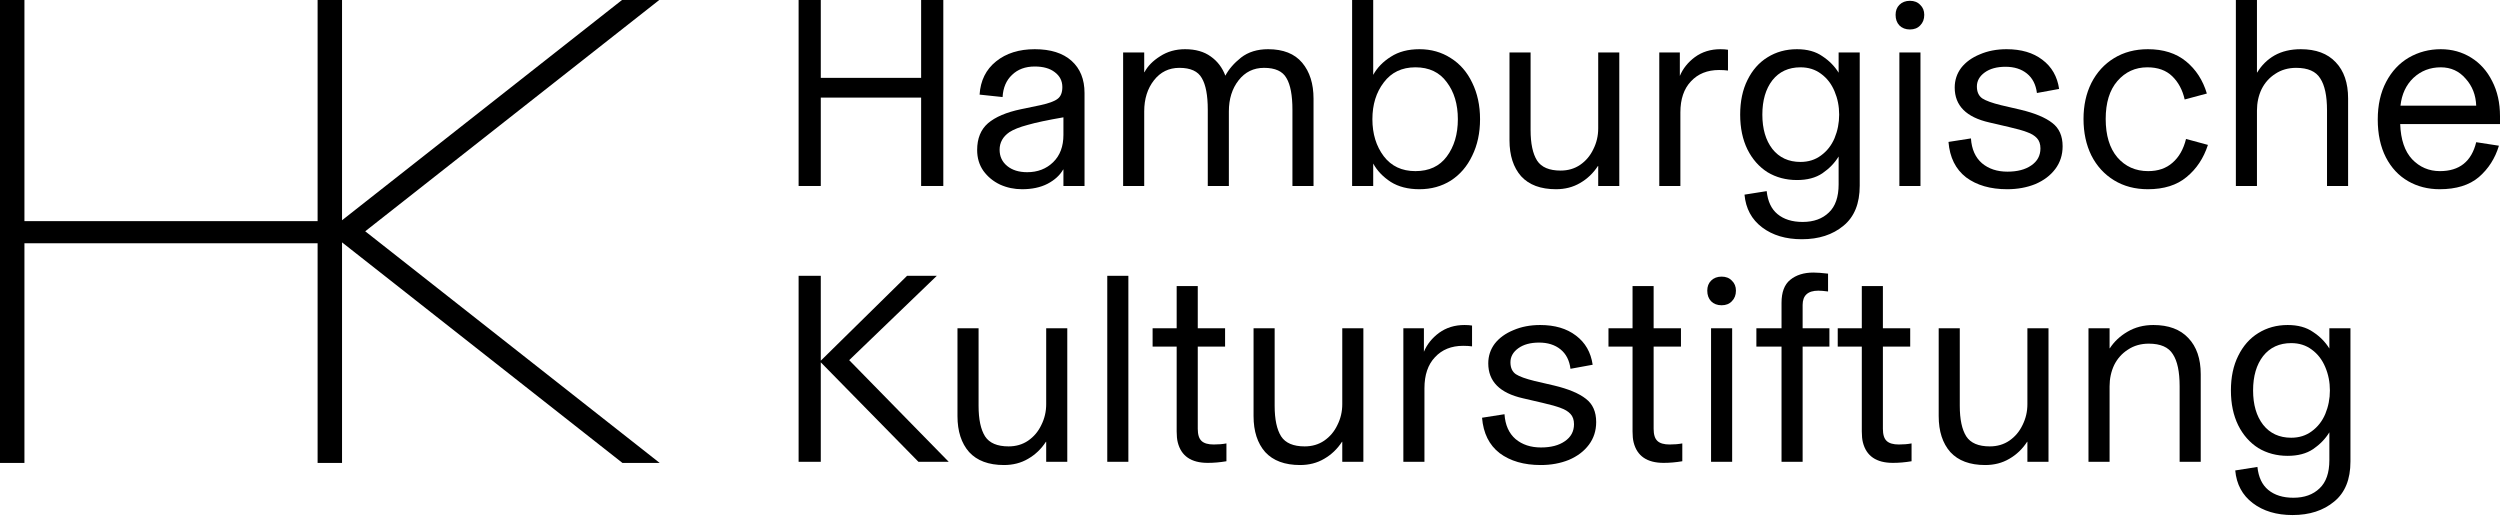 <svg width="216" height="45" viewBox="0 0 216 45" fill="none" xmlns="http://www.w3.org/2000/svg">
<path d="M57 40L31.555 19.983L56.959 0H53.742L29.552 19.03V0H27.441V19.107H2.111V0H0V19.107V21.017V40H2.111V21.017H27.441V40H29.552V21.017V20.94L53.783 40H57Z" fill="black"/>
<path d="M79.586 6.727V0H81.502V16.069H79.586V8.432H70.916V16.069H69V0H70.916V6.727H79.586Z" fill="black"/>
<path d="M88.305 16.349C87.635 16.349 87.004 16.217 86.412 15.952C85.82 15.672 85.338 15.275 84.964 14.761C84.605 14.247 84.426 13.648 84.426 12.963C84.426 11.966 84.738 11.195 85.361 10.65C86 10.105 86.95 9.701 88.212 9.436L89.894 9.086C90.611 8.93 91.102 8.751 91.366 8.548C91.647 8.346 91.787 8.003 91.787 7.521C91.787 6.991 91.569 6.563 91.133 6.236C90.712 5.909 90.136 5.746 89.403 5.746C88.593 5.746 87.939 5.987 87.441 6.47C86.942 6.937 86.669 7.575 86.623 8.385L84.636 8.175C84.714 6.96 85.189 6.003 86.062 5.302C86.934 4.601 88.048 4.251 89.403 4.251C90.774 4.251 91.834 4.586 92.582 5.255C93.329 5.925 93.703 6.851 93.703 8.035V16.069H91.88V14.645H91.857C91.577 15.143 91.125 15.555 90.502 15.882C89.894 16.194 89.162 16.349 88.305 16.349ZM88.749 14.878C89.653 14.878 90.4 14.59 90.993 14.014C91.585 13.438 91.88 12.651 91.88 11.655V10.137C90.525 10.37 89.497 10.588 88.796 10.791C88.095 10.977 87.565 11.188 87.207 11.421C86.646 11.811 86.366 12.317 86.366 12.939C86.366 13.516 86.584 13.983 87.02 14.341C87.456 14.699 88.033 14.878 88.749 14.878Z" fill="black"/>
<path d="M97.038 16.069V4.531H98.86V6.236H98.884C99.164 5.707 99.616 5.247 100.239 4.858C100.862 4.453 101.579 4.251 102.389 4.251C103.292 4.251 104.032 4.461 104.609 4.881C105.185 5.286 105.606 5.839 105.871 6.54C106.167 5.979 106.618 5.458 107.226 4.975C107.849 4.492 108.628 4.251 109.563 4.251C110.871 4.251 111.853 4.64 112.507 5.419C113.161 6.197 113.489 7.233 113.489 8.525V16.069H111.666V9.483C111.666 8.237 111.495 7.326 111.152 6.75C110.825 6.158 110.178 5.862 109.212 5.862C108.309 5.862 107.577 6.221 107.016 6.937C106.455 7.653 106.174 8.548 106.174 9.623V16.069H104.352V9.483C104.352 8.237 104.18 7.326 103.838 6.75C103.511 6.158 102.864 5.862 101.898 5.862C100.995 5.862 100.262 6.221 99.702 6.937C99.141 7.653 98.86 8.548 98.86 9.623V16.069H97.038Z" fill="black"/>
<path d="M122.641 16.349C121.66 16.349 120.834 16.139 120.164 15.719C119.494 15.283 118.988 14.754 118.645 14.131V16.069H116.823V0H118.645V6.47C118.988 5.847 119.494 5.325 120.164 4.905C120.834 4.469 121.66 4.251 122.641 4.251C123.654 4.251 124.557 4.508 125.352 5.022C126.146 5.52 126.762 6.228 127.198 7.147C127.65 8.066 127.876 9.117 127.876 10.3C127.876 11.484 127.65 12.535 127.198 13.453C126.762 14.372 126.146 15.088 125.352 15.602C124.557 16.1 123.654 16.349 122.641 16.349ZM122.291 14.785C123.475 14.785 124.378 14.364 125.001 13.523C125.64 12.667 125.959 11.593 125.959 10.3C125.959 9.008 125.64 7.941 125.001 7.1C124.378 6.244 123.475 5.816 122.291 5.816C121.122 5.816 120.211 6.252 119.557 7.124C118.902 7.98 118.575 9.039 118.575 10.3C118.575 11.561 118.902 12.628 119.557 13.5C120.211 14.356 121.122 14.785 122.291 14.785Z" fill="black"/>
<path d="M134.439 16.349C133.115 16.349 132.11 15.976 131.425 15.228C130.755 14.465 130.42 13.43 130.42 12.122V4.531H132.243V11.234C132.243 12.402 132.43 13.282 132.804 13.874C133.178 14.45 133.855 14.738 134.837 14.738C135.475 14.738 136.036 14.574 136.519 14.247C137.018 13.905 137.399 13.453 137.664 12.893C137.945 12.332 138.085 11.733 138.085 11.094V4.531H139.907V16.069H138.085V14.341H138.061C137.656 14.964 137.142 15.454 136.519 15.812C135.912 16.17 135.218 16.349 134.439 16.349Z" fill="black"/>
<path d="M148.644 4.251C148.893 4.251 149.111 4.266 149.298 4.298V6.096C149.08 6.065 148.823 6.049 148.527 6.049C147.514 6.049 146.704 6.376 146.096 7.03C145.489 7.669 145.185 8.564 145.185 9.716V16.069H143.362V4.531H145.138V6.563C145.403 5.925 145.839 5.38 146.447 4.928C147.07 4.477 147.802 4.251 148.644 4.251Z" fill="black"/>
<path d="M155.679 20.67C154.293 20.67 153.148 20.328 152.244 19.643C151.34 18.958 150.834 18.016 150.725 16.817L152.641 16.513C152.735 17.401 153.046 18.062 153.576 18.498C154.121 18.95 154.846 19.176 155.749 19.176C156.699 19.176 157.455 18.903 158.016 18.358C158.577 17.829 158.857 17.019 158.857 15.929V13.523C158.514 14.084 158.047 14.567 157.455 14.972C156.879 15.361 156.146 15.555 155.258 15.555C154.308 15.555 153.459 15.33 152.711 14.878C151.979 14.411 151.403 13.757 150.982 12.916C150.562 12.06 150.351 11.055 150.351 9.903C150.351 8.751 150.562 7.754 150.982 6.913C151.403 6.057 151.979 5.403 152.711 4.952C153.459 4.484 154.308 4.251 155.258 4.251C156.146 4.251 156.879 4.453 157.455 4.858C158.047 5.247 158.514 5.722 158.857 6.283V4.531H160.68V16.046C160.68 17.587 160.212 18.74 159.278 19.503C158.343 20.281 157.143 20.67 155.679 20.67ZM155.562 13.991C156.248 13.991 156.84 13.804 157.338 13.43C157.852 13.056 158.242 12.558 158.507 11.935C158.771 11.297 158.904 10.619 158.904 9.903C158.904 9.187 158.771 8.517 158.507 7.894C158.242 7.256 157.852 6.75 157.338 6.376C156.84 6.003 156.248 5.816 155.562 5.816C154.534 5.816 153.724 6.189 153.132 6.937C152.556 7.684 152.267 8.673 152.267 9.903C152.267 11.133 152.556 12.122 153.132 12.869C153.724 13.617 154.534 13.991 155.562 13.991Z" fill="black"/>
<path d="M165.017 2.546C164.643 2.546 164.34 2.429 164.106 2.196C163.888 1.962 163.779 1.658 163.779 1.285C163.779 0.926 163.888 0.638 164.106 0.42C164.34 0.187 164.643 0.07 165.017 0.07C165.391 0.07 165.687 0.187 165.905 0.42C166.139 0.638 166.256 0.926 166.256 1.285C166.256 1.658 166.139 1.962 165.905 2.196C165.687 2.429 165.391 2.546 165.017 2.546ZM165.929 16.069H164.106V4.531H165.929V16.069Z" fill="black"/>
<path d="M173.42 16.349C171.971 16.349 170.787 16.007 169.868 15.322C168.964 14.621 168.458 13.601 168.349 12.262L170.289 11.959C170.351 12.893 170.67 13.609 171.247 14.107C171.823 14.59 172.555 14.831 173.443 14.831C174.3 14.831 174.986 14.652 175.5 14.294C176.029 13.936 176.294 13.445 176.294 12.823C176.294 12.449 176.193 12.153 175.99 11.935C175.788 11.717 175.507 11.546 175.149 11.421C174.791 11.281 174.269 11.133 173.584 10.977L171.878 10.58C169.884 10.129 168.887 9.125 168.887 7.567C168.887 6.929 169.074 6.361 169.447 5.862C169.837 5.364 170.374 4.975 171.06 4.695C171.745 4.399 172.516 4.251 173.373 4.251C174.635 4.251 175.663 4.554 176.458 5.162C177.268 5.769 177.751 6.61 177.907 7.684L175.99 8.035C175.897 7.303 175.609 6.742 175.126 6.353C174.643 5.964 174.027 5.769 173.28 5.769C172.532 5.769 171.932 5.933 171.48 6.26C171.029 6.587 170.803 6.991 170.803 7.474C170.803 7.941 170.959 8.284 171.27 8.502C171.582 8.704 172.119 8.899 172.882 9.086L174.588 9.483C175.819 9.779 176.73 10.16 177.322 10.627C177.914 11.079 178.21 11.748 178.21 12.636C178.21 13.383 178 14.037 177.579 14.598C177.159 15.158 176.582 15.594 175.85 15.906C175.118 16.202 174.308 16.349 173.42 16.349Z" fill="black"/>
<path d="M185.578 16.349C184.472 16.349 183.498 16.093 182.657 15.579C181.816 15.065 181.161 14.349 180.694 13.43C180.242 12.511 180.016 11.46 180.016 10.277C180.016 9.109 180.242 8.074 180.694 7.17C181.161 6.252 181.816 5.535 182.657 5.022C183.498 4.508 184.472 4.251 185.578 4.251C186.917 4.251 188.016 4.601 188.873 5.302C189.729 6.003 190.329 6.929 190.672 8.081L188.756 8.595C188.569 7.77 188.211 7.1 187.681 6.587C187.151 6.073 186.435 5.816 185.531 5.816C184.487 5.816 183.623 6.213 182.937 7.007C182.267 7.785 181.932 8.875 181.932 10.277C181.932 11.694 182.267 12.799 182.937 13.593C183.623 14.387 184.511 14.785 185.601 14.785C186.458 14.785 187.159 14.543 187.704 14.061C188.265 13.578 188.654 12.893 188.873 12.005L190.765 12.519C190.391 13.671 189.776 14.598 188.919 15.298C188.078 15.999 186.964 16.349 185.578 16.349Z" fill="black"/>
<path d="M193.179 16.069V0H195.001V6.26H195.025C195.399 5.637 195.897 5.146 196.52 4.788C197.159 4.43 197.915 4.251 198.787 4.251C200.096 4.251 201.1 4.625 201.801 5.372C202.518 6.119 202.876 7.163 202.876 8.502V16.069H201.054V9.529C201.054 8.284 200.859 7.365 200.469 6.773C200.096 6.166 199.402 5.862 198.39 5.862C197.704 5.862 197.104 6.034 196.59 6.376C196.076 6.703 195.679 7.147 195.399 7.708C195.134 8.268 195.001 8.883 195.001 9.553V16.069H193.179Z" fill="black"/>
<path d="M216 10.721H207.377C207.424 12.06 207.767 13.072 208.405 13.757C209.06 14.442 209.862 14.785 210.812 14.785C212.495 14.785 213.539 13.952 213.944 12.286L215.907 12.589C215.579 13.679 215.003 14.582 214.177 15.298C213.352 15.999 212.222 16.349 210.789 16.349C209.776 16.349 208.865 16.116 208.055 15.649C207.245 15.182 206.606 14.496 206.139 13.593C205.671 12.675 205.438 11.585 205.438 10.323C205.438 9.078 205.679 7.996 206.162 7.077C206.645 6.158 207.299 5.458 208.125 4.975C208.966 4.492 209.885 4.251 210.882 4.251C211.848 4.251 212.721 4.492 213.5 4.975C214.279 5.458 214.886 6.135 215.322 7.007C215.774 7.879 216 8.891 216 10.043V10.721ZM213.944 9.132C213.912 8.214 213.609 7.435 213.032 6.797C212.471 6.143 211.755 5.816 210.882 5.816C209.963 5.816 209.177 6.119 208.522 6.727C207.884 7.334 207.51 8.136 207.401 9.132H213.944Z" fill="black"/>
<path d="M73.37 31.117L81.969 39.899H79.352L70.916 31.304V39.899H69V23.83H70.916V31.163L78.371 23.83H80.941L73.37 31.117Z" fill="black"/>
<path d="M86.745 40.179C85.421 40.179 84.416 39.805 83.731 39.058C83.061 38.295 82.726 37.26 82.726 35.952V28.361H84.549V35.064C84.549 36.232 84.736 37.112 85.11 37.703C85.484 38.279 86.161 38.568 87.143 38.568C87.781 38.568 88.342 38.404 88.825 38.077C89.324 37.734 89.705 37.283 89.97 36.722C90.251 36.162 90.391 35.562 90.391 34.924V28.361H92.213V39.899H90.391V38.17H90.367C89.962 38.793 89.448 39.284 88.825 39.642C88.218 40 87.524 40.179 86.745 40.179Z" fill="black"/>
<path d="M97.491 39.899H95.668V23.83H97.491V39.899Z" fill="black"/>
<path d="M104.352 39.992C102.918 39.992 102.054 39.401 101.758 38.217C101.695 37.968 101.664 37.657 101.664 37.283V29.949H99.585V28.361H101.664V24.717H103.487V28.361H105.847V29.949H103.487V37.049C103.487 37.548 103.596 37.898 103.814 38.1C104.032 38.303 104.383 38.404 104.866 38.404C105.271 38.404 105.637 38.373 105.964 38.311V39.852C105.403 39.946 104.866 39.992 104.352 39.992Z" fill="black"/>
<path d="M112.327 40.179C111.003 40.179 109.998 39.805 109.312 39.058C108.642 38.295 108.307 37.26 108.307 35.952V28.361H110.13V35.064C110.13 36.232 110.317 37.112 110.691 37.703C111.065 38.279 111.743 38.568 112.724 38.568C113.363 38.568 113.924 38.404 114.406 38.077C114.905 37.734 115.287 37.283 115.551 36.722C115.832 36.162 115.972 35.562 115.972 34.924V28.361H117.795V39.899H115.972V38.17H115.949C115.544 38.793 115.03 39.284 114.406 39.642C113.799 40 113.106 40.179 112.327 40.179Z" fill="black"/>
<path d="M126.531 28.081C126.78 28.081 126.998 28.096 127.185 28.127V29.926C126.967 29.895 126.71 29.879 126.414 29.879C125.401 29.879 124.591 30.206 123.984 30.86C123.376 31.498 123.072 32.394 123.072 33.546V39.899H121.25V28.361H123.026V30.393C123.291 29.754 123.727 29.209 124.334 28.758C124.957 28.306 125.69 28.081 126.531 28.081Z" fill="black"/>
<path d="M133.12 40.179C131.671 40.179 130.487 39.837 129.568 39.151C128.664 38.451 128.158 37.431 128.049 36.092L129.988 35.788C130.051 36.722 130.37 37.439 130.946 37.937C131.523 38.42 132.255 38.661 133.143 38.661C134 38.661 134.685 38.482 135.199 38.124C135.729 37.766 135.994 37.275 135.994 36.652C135.994 36.279 135.893 35.983 135.69 35.765C135.488 35.547 135.207 35.375 134.849 35.251C134.491 35.111 133.969 34.963 133.283 34.807L131.577 34.41C129.583 33.959 128.586 32.954 128.586 31.397C128.586 30.759 128.773 30.19 129.147 29.692C129.537 29.194 130.074 28.805 130.76 28.524C131.445 28.228 132.216 28.081 133.073 28.081C134.335 28.081 135.363 28.384 136.157 28.991C136.968 29.599 137.451 30.439 137.606 31.514L135.69 31.864C135.597 31.132 135.308 30.572 134.826 30.183C134.343 29.793 133.727 29.599 132.979 29.599C132.232 29.599 131.632 29.762 131.18 30.089C130.728 30.416 130.502 30.821 130.502 31.304C130.502 31.771 130.658 32.113 130.97 32.331C131.281 32.534 131.819 32.728 132.582 32.915L134.288 33.312C135.519 33.608 136.43 33.99 137.022 34.457C137.614 34.908 137.91 35.578 137.91 36.465C137.91 37.213 137.7 37.867 137.279 38.427C136.859 38.988 136.282 39.424 135.55 39.735C134.818 40.031 134.008 40.179 133.12 40.179Z" fill="black"/>
<path d="M143.739 39.992C142.306 39.992 141.441 39.401 141.145 38.217C141.083 37.968 141.052 37.657 141.052 37.283V29.949H138.972V28.361H141.052V24.717H142.874V28.361H145.235V29.949H142.874V37.049C142.874 37.548 142.983 37.898 143.202 38.1C143.42 38.303 143.77 38.404 144.253 38.404C144.658 38.404 145.024 38.373 145.351 38.311V39.852C144.791 39.946 144.253 39.992 143.739 39.992Z" fill="black"/>
<path d="M148.746 26.375C148.373 26.375 148.069 26.259 147.835 26.025C147.617 25.791 147.508 25.488 147.508 25.114C147.508 24.756 147.617 24.468 147.835 24.25C148.069 24.016 148.373 23.9 148.746 23.9C149.12 23.9 149.416 24.016 149.634 24.25C149.868 24.468 149.985 24.756 149.985 25.114C149.985 25.488 149.868 25.791 149.634 26.025C149.416 26.259 149.12 26.375 148.746 26.375ZM149.658 39.899H147.835V28.361H149.658V39.899Z" fill="black"/>
<path d="M153.924 39.899V29.949H151.751V28.361H153.924V26.165C153.924 25.247 154.174 24.585 154.672 24.18C155.186 23.759 155.856 23.549 156.682 23.549C156.993 23.549 157.414 23.581 157.944 23.643V25.184C157.601 25.137 157.321 25.114 157.102 25.114C156.199 25.114 155.747 25.527 155.747 26.352V28.361H158.061V29.949H155.747V39.899H153.924Z" fill="black"/>
<path d="M163.547 39.992C162.114 39.992 161.249 39.401 160.953 38.217C160.891 37.968 160.86 37.657 160.86 37.283V29.949H158.78V28.361H160.86V24.717H162.682V28.361H165.042V29.949H162.682V37.049C162.682 37.548 162.791 37.898 163.009 38.1C163.228 38.303 163.578 38.404 164.061 38.404C164.466 38.404 164.832 38.373 165.159 38.311V39.852C164.598 39.946 164.061 39.992 163.547 39.992Z" fill="black"/>
<path d="M171.522 40.179C170.198 40.179 169.193 39.805 168.508 39.058C167.838 38.295 167.503 37.26 167.503 35.952V28.361H169.325V35.064C169.325 36.232 169.512 37.112 169.886 37.703C170.26 38.279 170.938 38.568 171.919 38.568C172.558 38.568 173.119 38.404 173.602 38.077C174.1 37.734 174.482 37.283 174.747 36.722C175.027 36.162 175.167 35.562 175.167 34.924V28.361H176.99V39.899H175.167V38.17H175.144C174.739 38.793 174.225 39.284 173.602 39.642C172.994 40 172.301 40.179 171.522 40.179Z" fill="black"/>
<path d="M180.445 39.899V28.361H182.268V30.089H182.291C182.665 29.513 183.171 29.038 183.81 28.664C184.464 28.275 185.212 28.081 186.053 28.081C187.362 28.081 188.367 28.454 189.068 29.202C189.784 29.949 190.143 30.992 190.143 32.331V39.899H188.32V33.359C188.32 32.113 188.125 31.195 187.736 30.603C187.362 29.996 186.669 29.692 185.656 29.692C184.971 29.692 184.371 29.863 183.857 30.206C183.343 30.533 182.945 30.977 182.665 31.537C182.4 32.098 182.268 32.713 182.268 33.382V39.899H180.445Z" fill="black"/>
<path d="M198.079 44.5C196.692 44.5 195.547 44.157 194.644 43.472C193.74 42.787 193.234 41.845 193.125 40.646L195.041 40.343C195.134 41.23 195.446 41.892 195.976 42.328C196.521 42.779 197.245 43.005 198.149 43.005C199.099 43.005 199.855 42.733 200.416 42.188C200.976 41.658 201.257 40.849 201.257 39.759V37.353C200.914 37.913 200.447 38.396 199.855 38.801C199.278 39.19 198.546 39.385 197.658 39.385C196.708 39.385 195.859 39.159 195.111 38.708C194.379 38.24 193.802 37.587 193.382 36.746C192.961 35.889 192.751 34.885 192.751 33.733C192.751 32.581 192.961 31.584 193.382 30.743C193.802 29.887 194.379 29.233 195.111 28.781C195.859 28.314 196.708 28.081 197.658 28.081C198.546 28.081 199.278 28.283 199.855 28.688C200.447 29.077 200.914 29.552 201.257 30.113V28.361H203.079V39.875C203.079 41.417 202.612 42.569 201.677 43.332C200.743 44.111 199.543 44.5 198.079 44.5ZM197.962 37.82C198.647 37.82 199.239 37.633 199.738 37.26C200.252 36.886 200.641 36.388 200.906 35.765C201.171 35.126 201.303 34.449 201.303 33.733C201.303 33.016 201.171 32.347 200.906 31.724C200.641 31.086 200.252 30.58 199.738 30.206C199.239 29.832 198.647 29.645 197.962 29.645C196.934 29.645 196.124 30.019 195.532 30.766C194.955 31.514 194.667 32.503 194.667 33.733C194.667 34.963 194.955 35.952 195.532 36.699C196.124 37.446 196.934 37.82 197.962 37.82Z" fill="black"/>
</svg>
